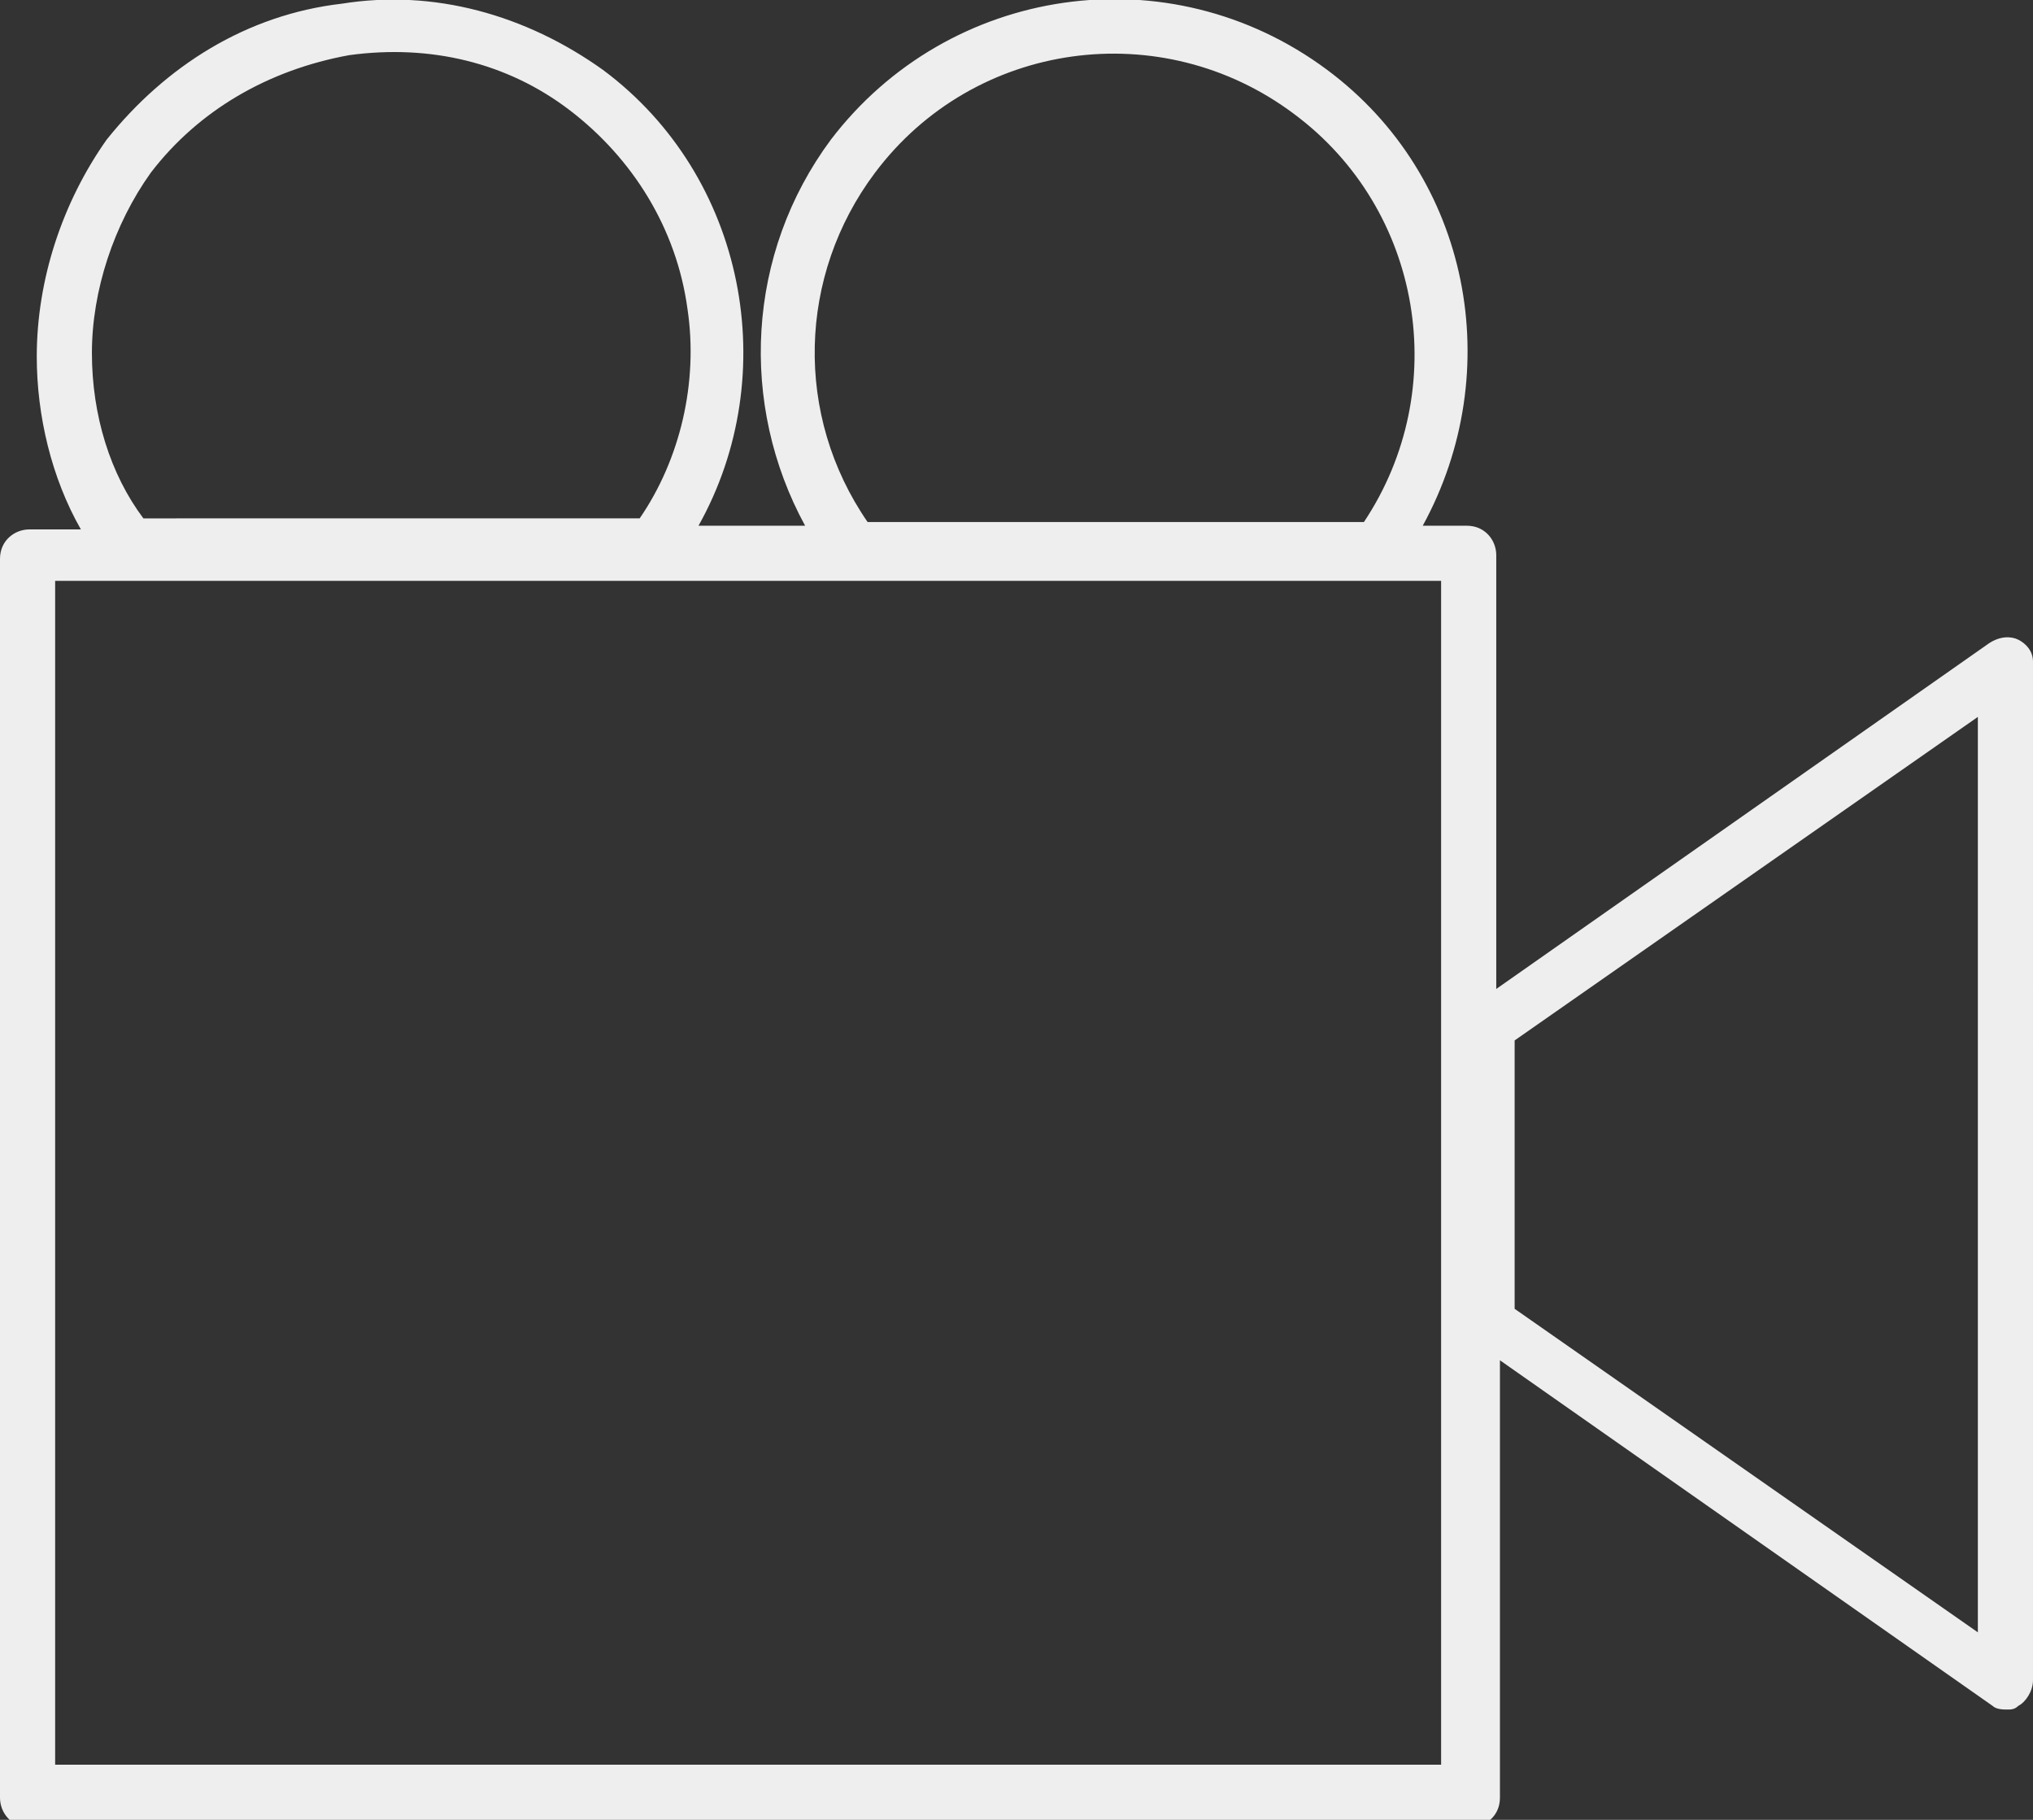 <?xml version="1.0" encoding="utf-8"?>
<!-- Generator: Adobe Illustrator 21.0.2, SVG Export Plug-In . SVG Version: 6.00 Build 0)  -->
<svg version="1.1" id="Livello_1" xmlns="http://www.w3.org/2000/svg" xmlns:xlink="http://www.w3.org/1999/xlink" x="0px" y="0px"
	 viewBox="0 0 55.3 49.5" style="enable-background:new 0 0 55.3 49.5;" xml:space="preserve">
<rect x="0" y="0" width="55.3" height="49.5" fill="#333333" stroke="none"/>
<style type="text/css">
	.st0{fill:#EEEEEE;}
</style>
<title>video</title>
<path class="st0" d="M54.9,17.4c-0.2-0.1-0.5-0.1-0.8,0.1l-13.4,9.4V15.1c0-0.4-0.3-0.8-0.8-0.8h-1.2c2.3-4.2,1.3-9.5-2.6-12.4
	c-4.3-3.2-10.3-2.3-13.5,1.9c-2.3,3.1-2.5,7.2-0.7,10.5H19c2.3-4.1,1.3-9.5-2.6-12.4c-2.1-1.5-4.6-2.2-7.1-1.8
	C6.7,0.4,4.5,1.8,2.9,3.8C1.7,5.5,1,7.6,1,9.7c0,1.6,0.4,3.3,1.2,4.7H0.8c-0.4,0-0.8,0.3-0.8,0.8v33.7c0,0.4,0.3,0.8,0.8,0.8h39.2
	c0.4,0,0.8-0.3,0.8-0.8V37l13.4,9.4c0.1,0.1,0.3,0.1,0.4,0.1c0.1,0,0.2,0,0.3-0.1c0.2-0.1,0.4-0.4,0.4-0.7V18
	C55.3,17.7,55.1,17.5,54.9,17.4z M23.8,4.7c2.7-3.6,7.8-4.3,11.4-1.6c3.5,2.6,4.3,7.5,1.9,11.1H23.6C21.6,11.3,21.7,7.5,23.8,4.7z
	 M4.1,4.7C5.4,3,7.3,1.9,9.5,1.5c2.2-0.3,4.3,0.2,6,1.5c1.7,1.3,2.9,3.2,3.2,5.4c0.3,2-0.2,4.1-1.3,5.7H3.9C3,12.9,2.5,11.3,2.5,9.6
	C2.5,7.9,3.1,6.1,4.1,4.7z M39.2,48H1.5V15.8h37.7V48z M53.8,44.4l-12.6-8.8v-7.3l12.6-8.8V44.4z"/>
</svg>

